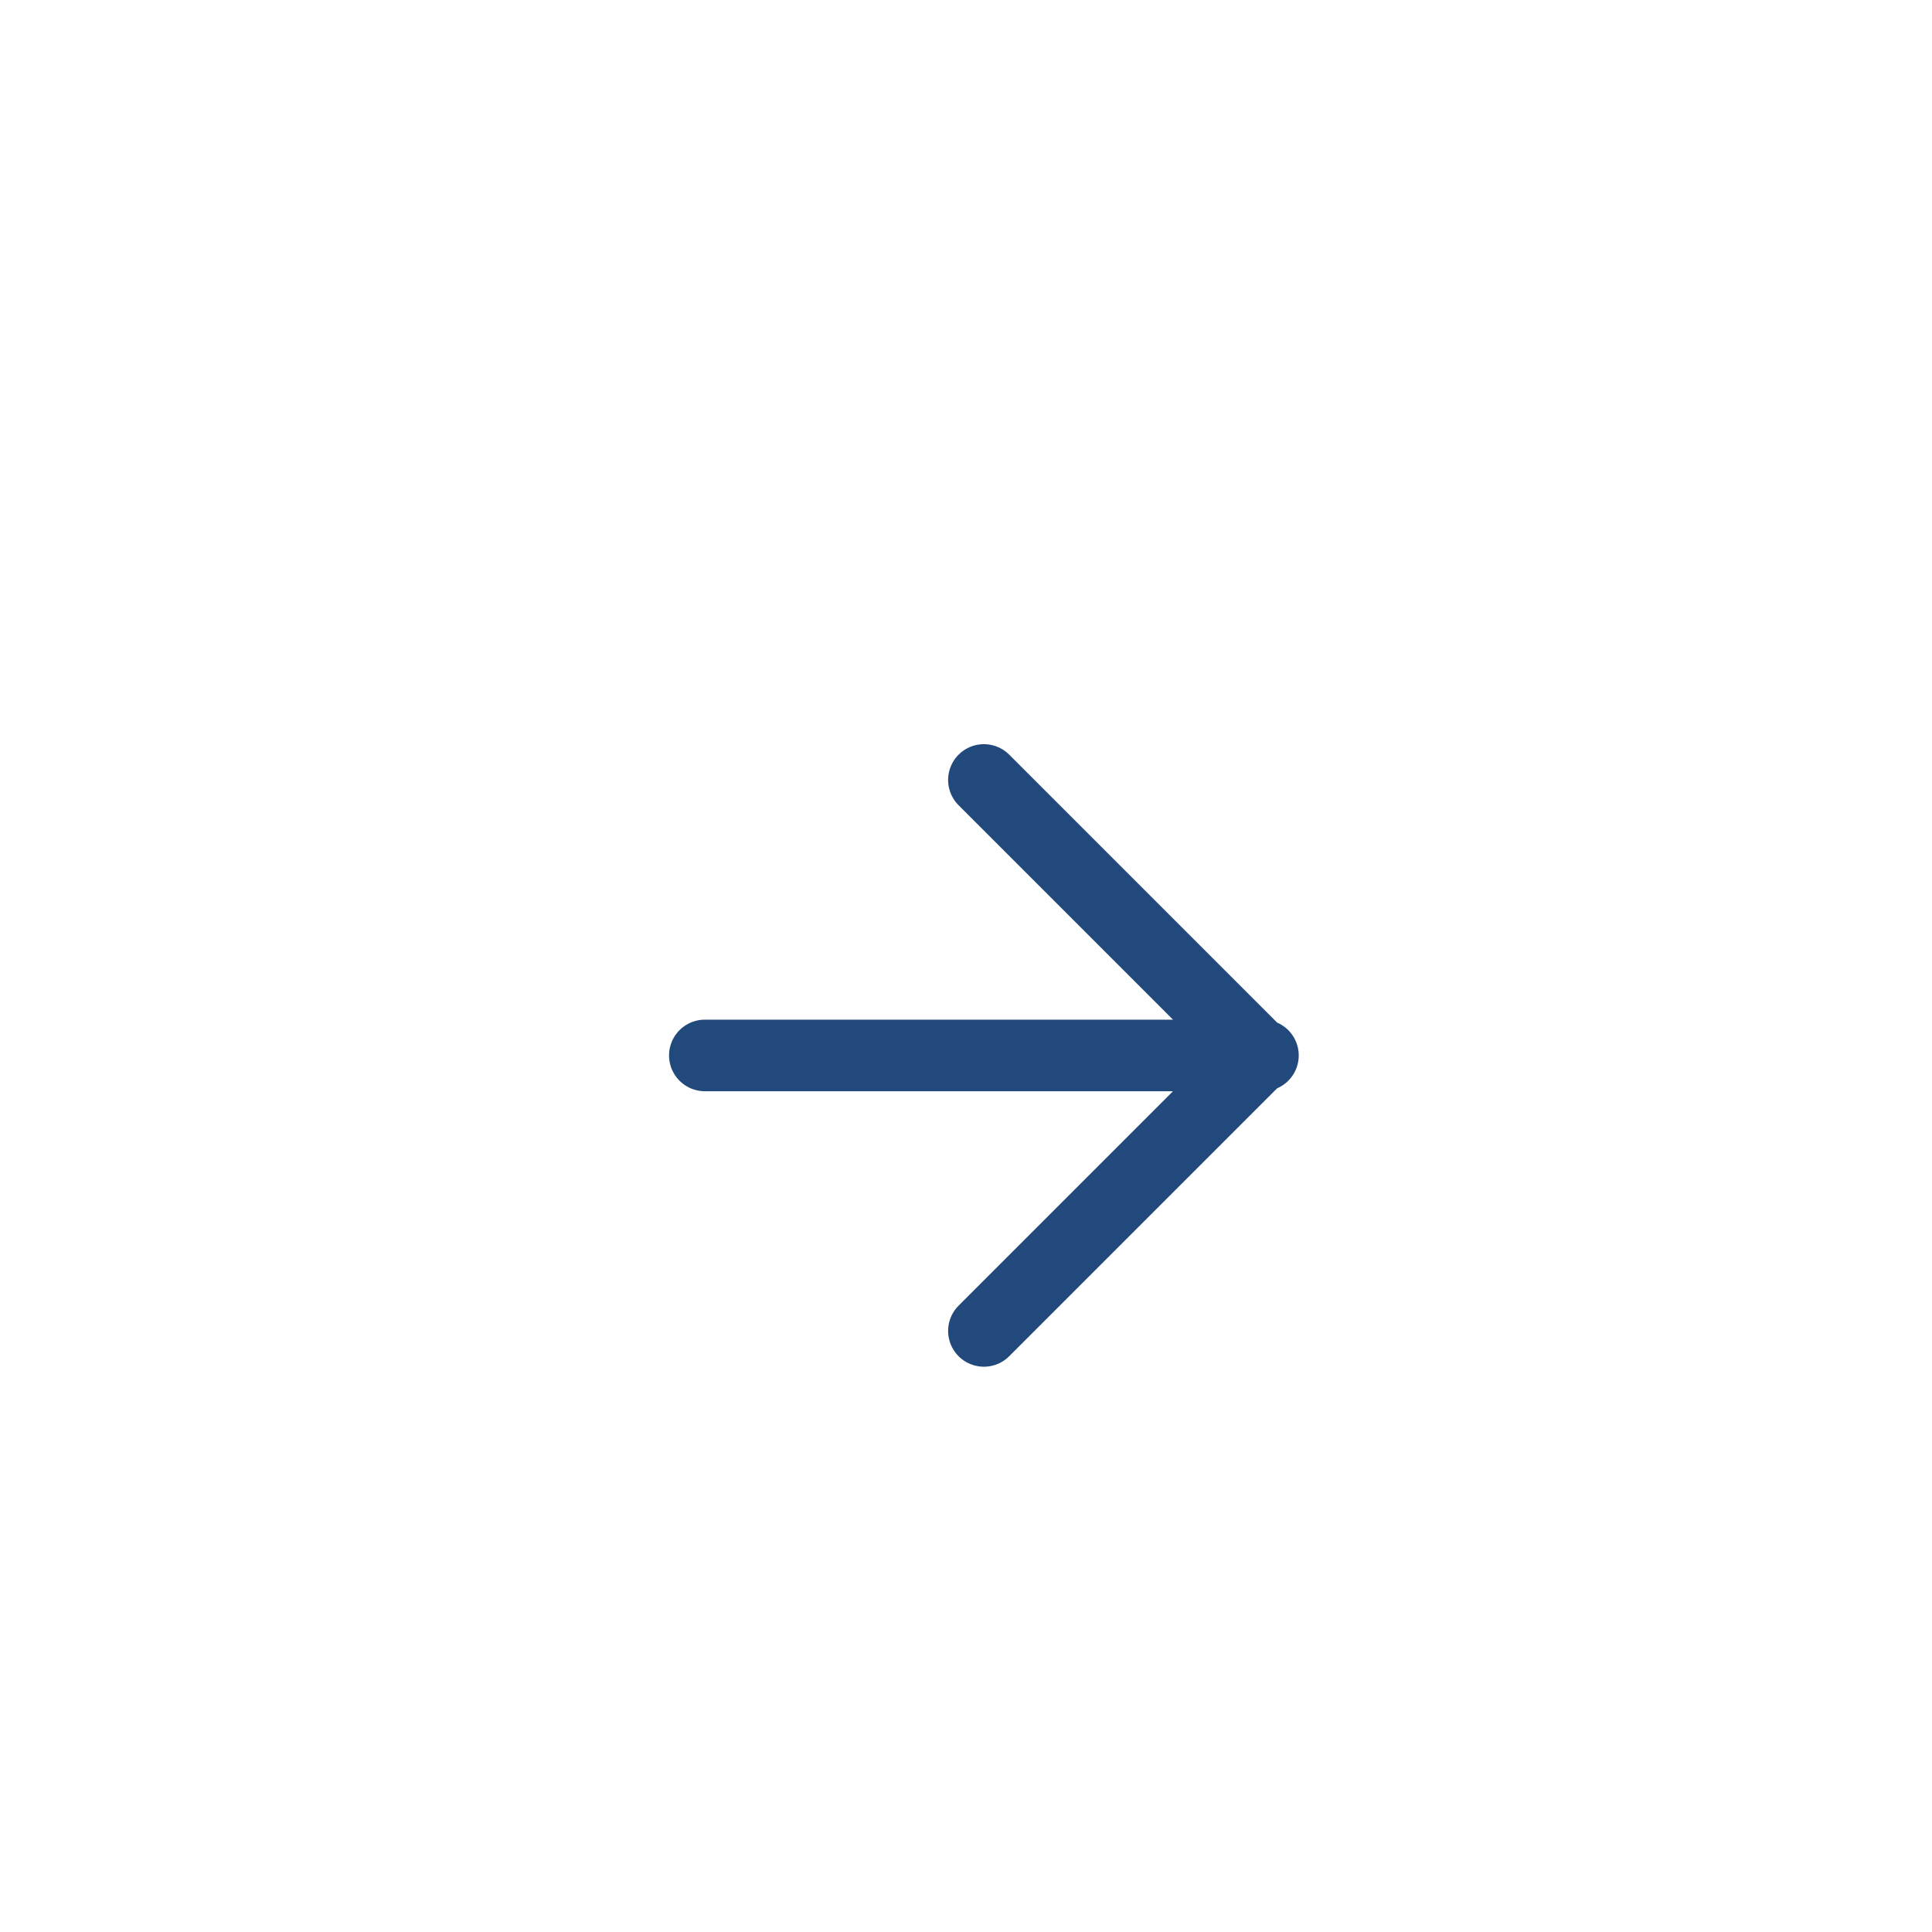 <svg data-name="レイヤー 2" xmlns="http://www.w3.org/2000/svg" viewBox="0 0 54 54"><defs><filter id="a" filterUnits="userSpaceOnUse"><feOffset dy="2"/><feGaussianBlur result="blur" stdDeviation="8"/><feFlood flood-color="#000" flood-opacity="0"/><feComposite in2="blur" operator="in"/><feComposite in="SourceGraphic"/></filter></defs><g filter="url(#a)" data-name="レイヤー 1"><circle cx="27" cy="27" r="27" fill="#fff" stroke-width="0"/><path d="M27.5 19.8l7.7 7.7-7.7 7.7m-7.8-7.7h15.6" fill="none" stroke="#21497b" stroke-linecap="round" stroke-linejoin="round" stroke-width="2"/></g></svg>